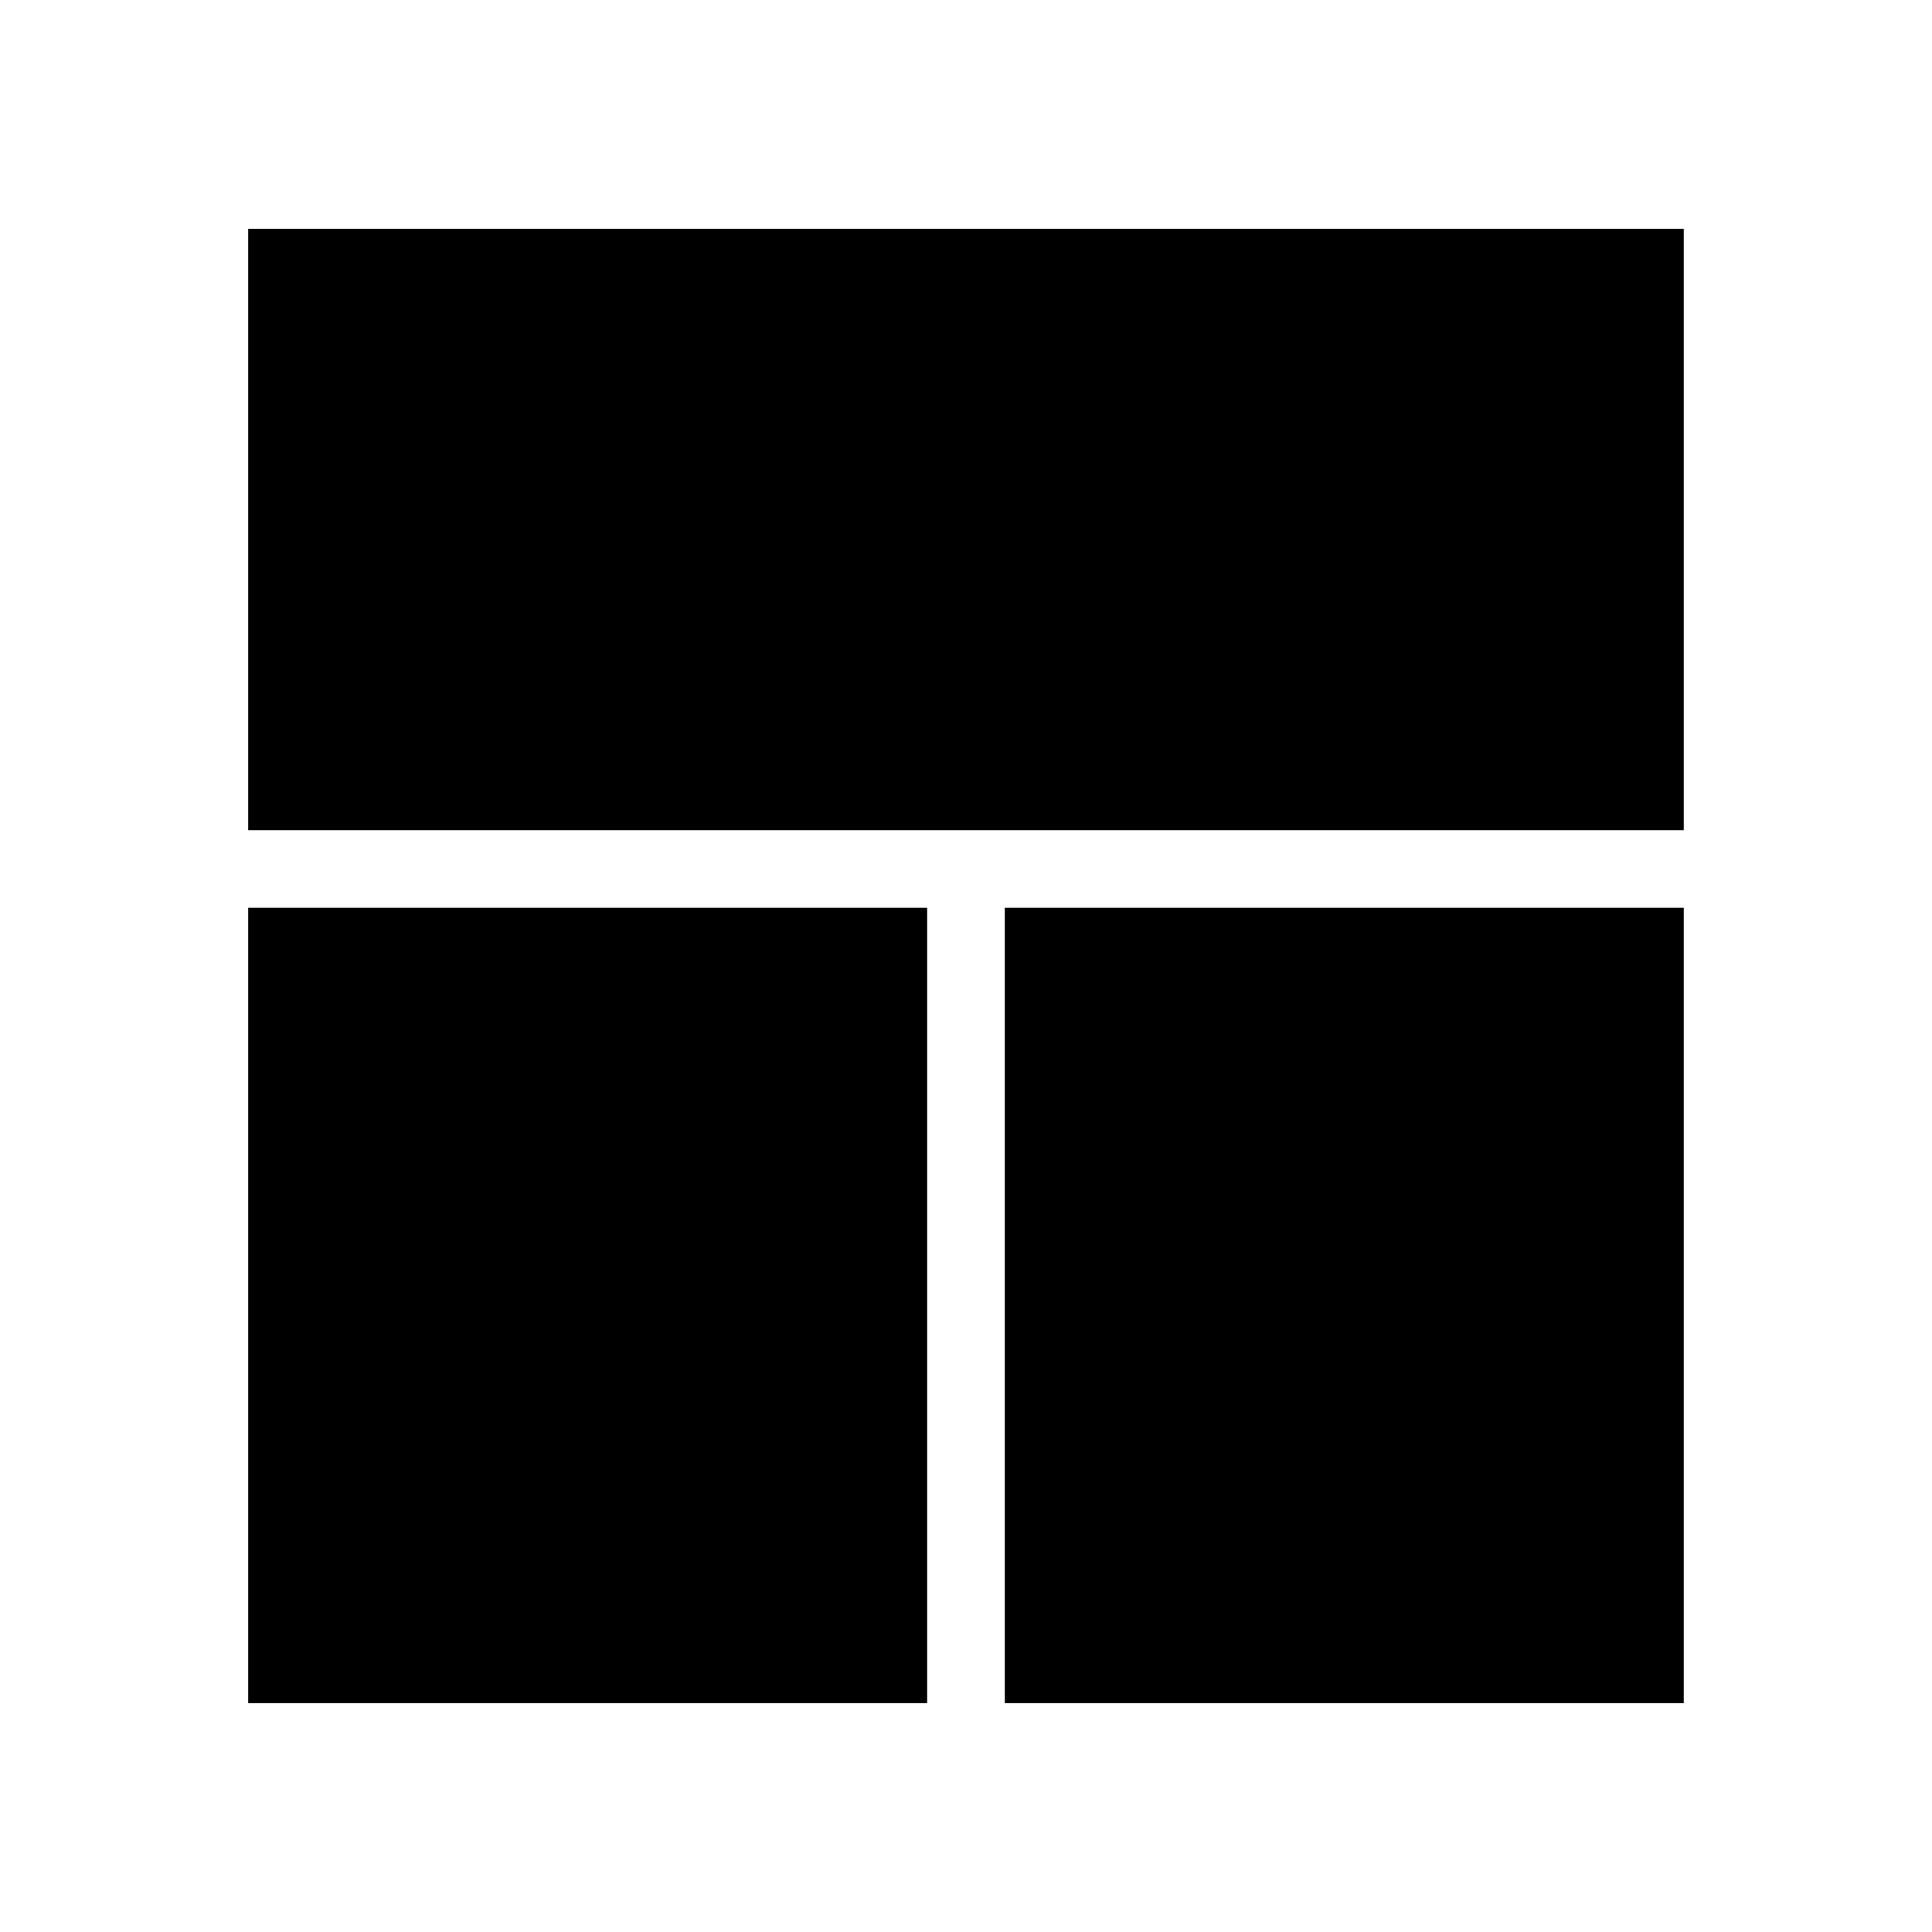 <?xml version="1.0" encoding="UTF-8"?>
<!-- Uploaded to: SVG Repo, www.svgrepo.com, Generator: SVG Repo Mixer Tools -->
<svg fill="#000000" width="800px" height="800px" version="1.1" viewBox="144 144 512 512" xmlns="http://www.w3.org/2000/svg">
 <path d="m590.21 204.64v159.37h-380.43v-159.37zm-380.43 179.93h179.93v210.78h-179.93zm200.5 210.78v-210.78h179.93v210.78z"/>
</svg>